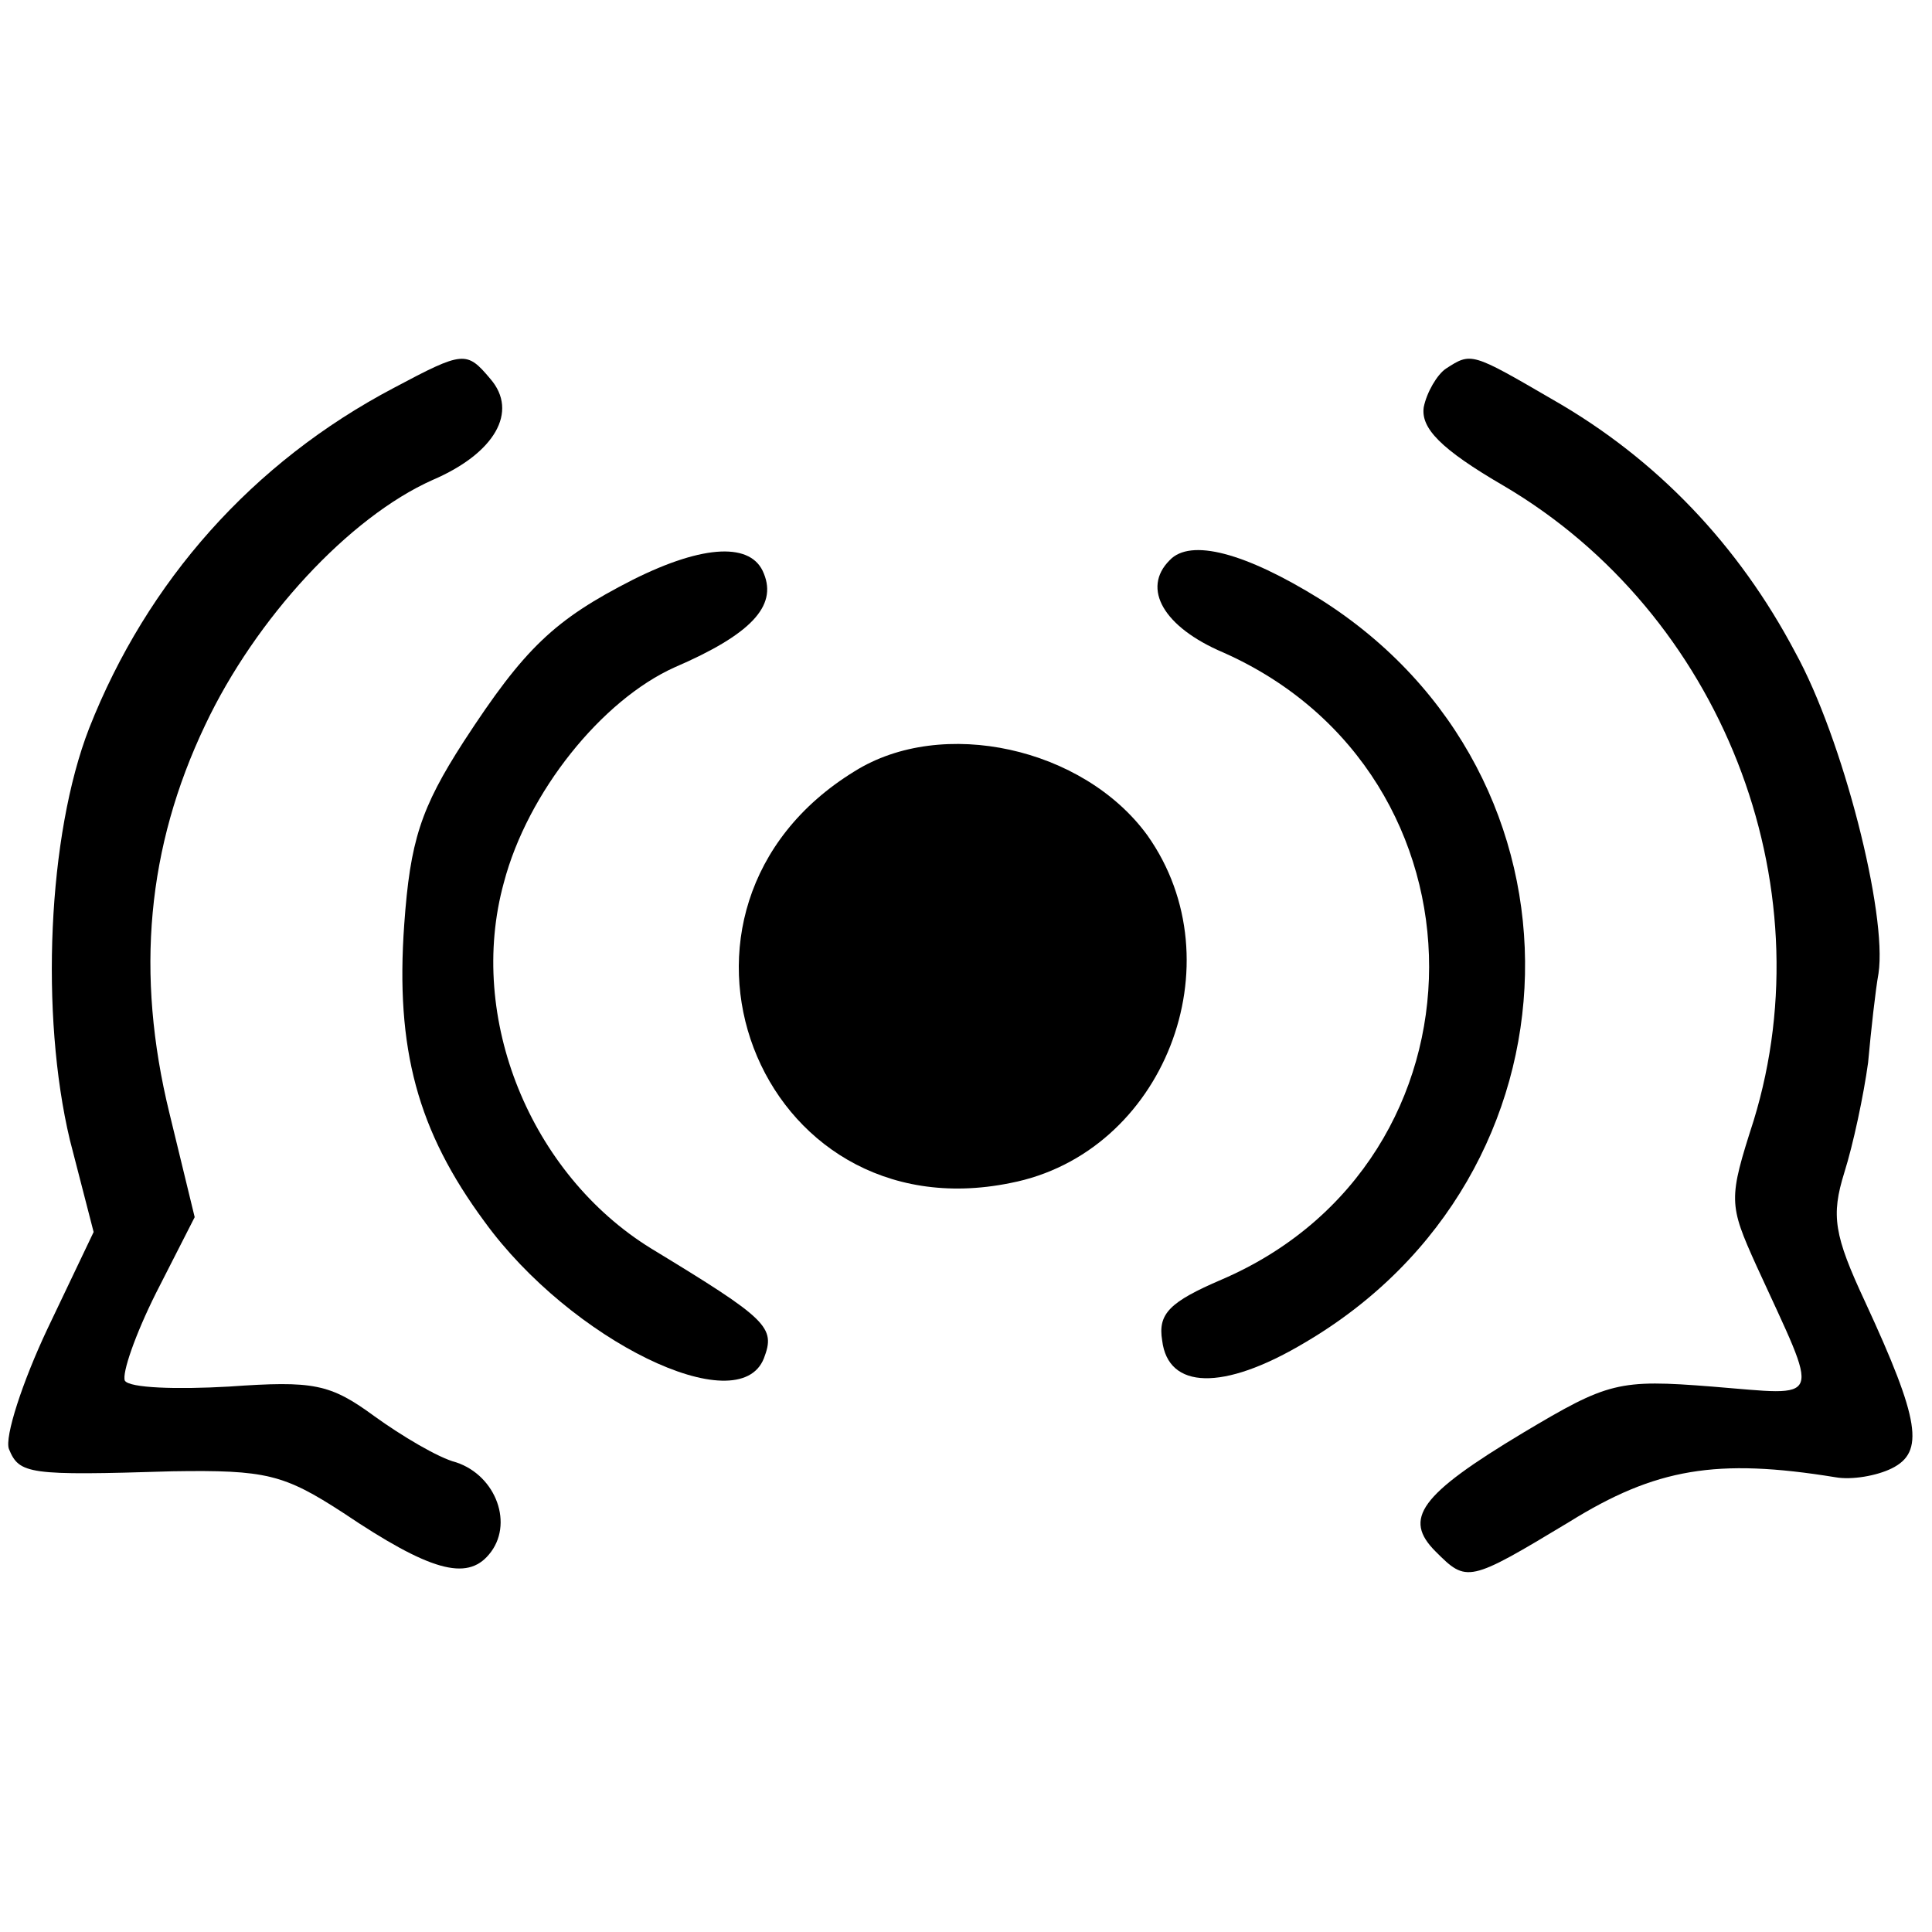 <?xml version="1.0" standalone="no"?>
<!DOCTYPE svg PUBLIC "-//W3C//DTD SVG 20010904//EN"
 "http://www.w3.org/TR/2001/REC-SVG-20010904/DTD/svg10.dtd">
<svg version="1.0" xmlns="http://www.w3.org/2000/svg"
 width="130pt" height="130pt" viewBox="0 0 130 130"
 preserveAspectRatio="xMidYMid meet">
<g transform="translate(0,130) scale(0.1,-0.1)"
fill="#000000" stroke="none">
<path d="M265 1039 c-95 -50 -166 -130 -205 -229 -28 -72 -33 -193 -13 -277
l16 -62 -31 -65 c-17 -36 -29 -73 -26 -81 7 -17 13 -18 110 -15 63 1 75 -2
115 -28 58 -39 83 -46 98 -28 17 20 5 53 -22 62 -12 3 -37 18 -55 31 -30 22
-41 24 -98 20 -35 -2 -67 -1 -70 4 -2 5 7 31 21 59 l26 51 -17 70 c-23 94 -15
179 24 261 34 72 97 140 153 165 42 18 58 46 39 68 -16 19 -18 19 -65 -6z"/>
<path d="M973 1052 c-6 -4 -13 -16 -15 -26 -2 -14 11 -28 54 -53 146 -86 217
-267 168 -427 -17 -53 -17 -56 2 -98 43 -94 46 -87 -30 -81 -63 5 -70 3 -127
-31 -70 -42 -81 -58 -59 -80 21 -21 22 -21 90 20 58 36 99 43 179 30 11 -2 28
1 38 6 22 11 19 32 -18 112 -21 45 -23 58 -14 87 6 19 13 52 16 74 2 22 5 49
7 60 6 40 -24 158 -56 216 -38 72 -93 130 -163 170 -55 32 -55 32 -72 21z"/>
<path d="M426 910 c-53 -27 -73 -46 -114 -109 -29 -45 -36 -67 -40 -123 -6
-84 9 -139 54 -200 58 -80 171 -135 188 -92 8 21 3 26 -76 74 -81 50 -124 155
-99 246 16 61 66 123 115 145 51 22 69 41 60 63 -8 21 -40 20 -88 -4z"/>
<path d="M787 923 c-19 -19 -4 -45 36 -62 185 -82 185 -342 -1 -422 -35 -15
-43 -23 -40 -41 4 -33 41 -34 95 -2 194 113 200 382 11 501 -50 31 -87 41
-101 26z"/>
<path d="M575 781 c-150 -92 -66 -312 105 -277 103 20 153 148 92 234 -43 59
-138 80 -197 43z"/>
</g>
</svg>
